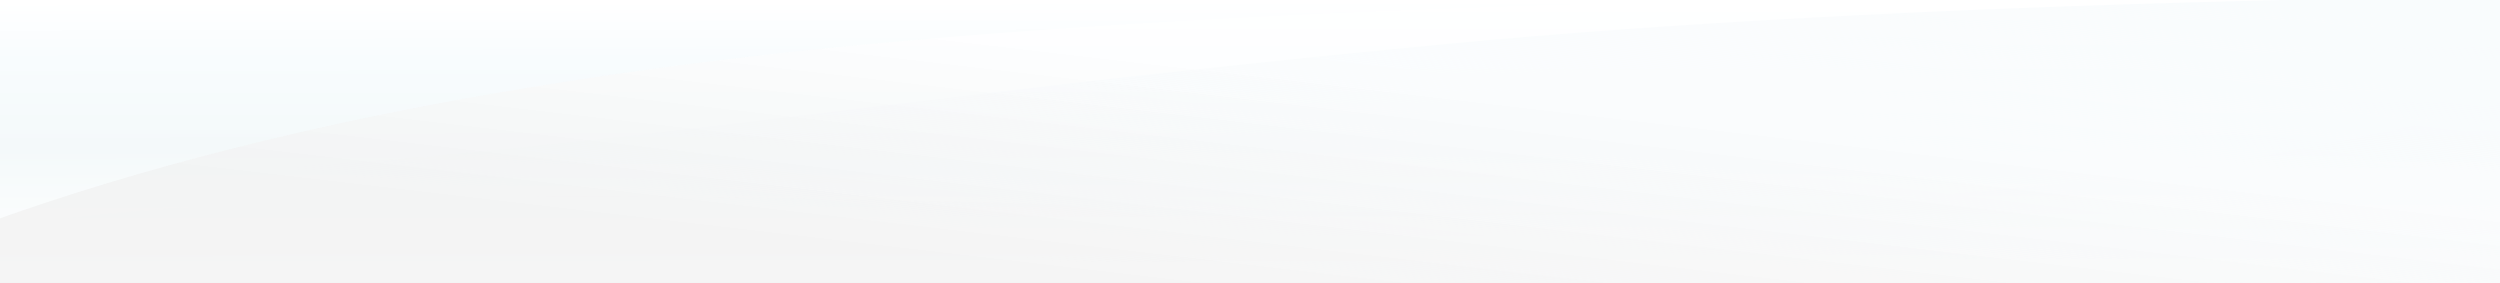 <svg width="1440" height="163" viewBox="0 0 1440 163" fill="none" xmlns="http://www.w3.org/2000/svg">
<rect x="0" y="0" width="1440" height="163" fill="#333333" stroke="none"/>
<g clip-path="url(#clip0)">
<rect x="-48" width="1627" height="181" fill="url(#paint0_linear)"/>
<path style="mix-blend-mode:multiply" opacity="0.2" fill-rule="evenodd" clip-rule="evenodd" d="M-65.764 162.904C-53.902 117.925 187.703 103.418 659.051 119.385C1130.4 135.351 1450.87 90.062 1620.46 -16.484L1663.2 162.904L-65.764 162.904Z" fill="url(#paint1_linear)"/>
<g style="mix-blend-mode:multiply">
<path fill-rule="evenodd" clip-rule="evenodd" d="M-28 162.904C-28 120 -130.305 119.856 -28 101.5C285 101.5 421.5 64.13 837.392 24.921C1082.23 1.839 1444.23 -7.608 1923.39 -3.42V162.904L-28 162.904Z" fill="url(#paint2_linear)" style="mix-blend-mode:soft-light"/>
</g>
<path style="mix-blend-mode:soft-light" opacity="0.7" fill-rule="evenodd" clip-rule="evenodd" d="M-93.758 163.364C57.737 94.457 255.902 48.463 500.738 25.381C745.573 2.299 1107.57 -7.148 1586.73 -2.96V163.364L-93.758 163.364Z" fill="url(#paint3_linear)"/>
</g>
<defs>
<linearGradient id="paint0_linear" x1="765.5" y1="0" x2="765.66" y2="152.719" gradientUnits="userSpaceOnUse">
<stop stop-color="white"/>
<stop offset="0.22" stop-color="#F8FCFE"/>
<stop offset="0.556" stop-color="#F4F9FA"/>
<stop offset="1" stop-color="white"/>
</linearGradient>
<linearGradient id="paint1_linear" x1="1314.63" y1="73.392" x2="1314.91" y2="161.585" gradientUnits="userSpaceOnUse">
<stop stop-color="#EEEEEE"/>
<stop offset="1" stop-color="white"/>
</linearGradient>
<linearGradient id="paint2_linear" x1="1968.5" y1="44.947" x2="1936.37" y2="311.149" gradientUnits="userSpaceOnUse">
<stop stop-color="#EAF4F9"/>
<stop offset="1" stop-color="#E1ECF1" stop-opacity="0"/>
</linearGradient>
<linearGradient id="paint3_linear" x1="1028.65" y1="79.902" x2="1013.27" y2="211.3" gradientUnits="userSpaceOnUse">
<stop stop-color="white"/>
<stop offset="1" stop-color="#F1F1F1"/>
</linearGradient>
<clipPath id="clip0">
<rect width="1440" height="163" fill="white"/>
</clipPath>
</defs>
</svg>
